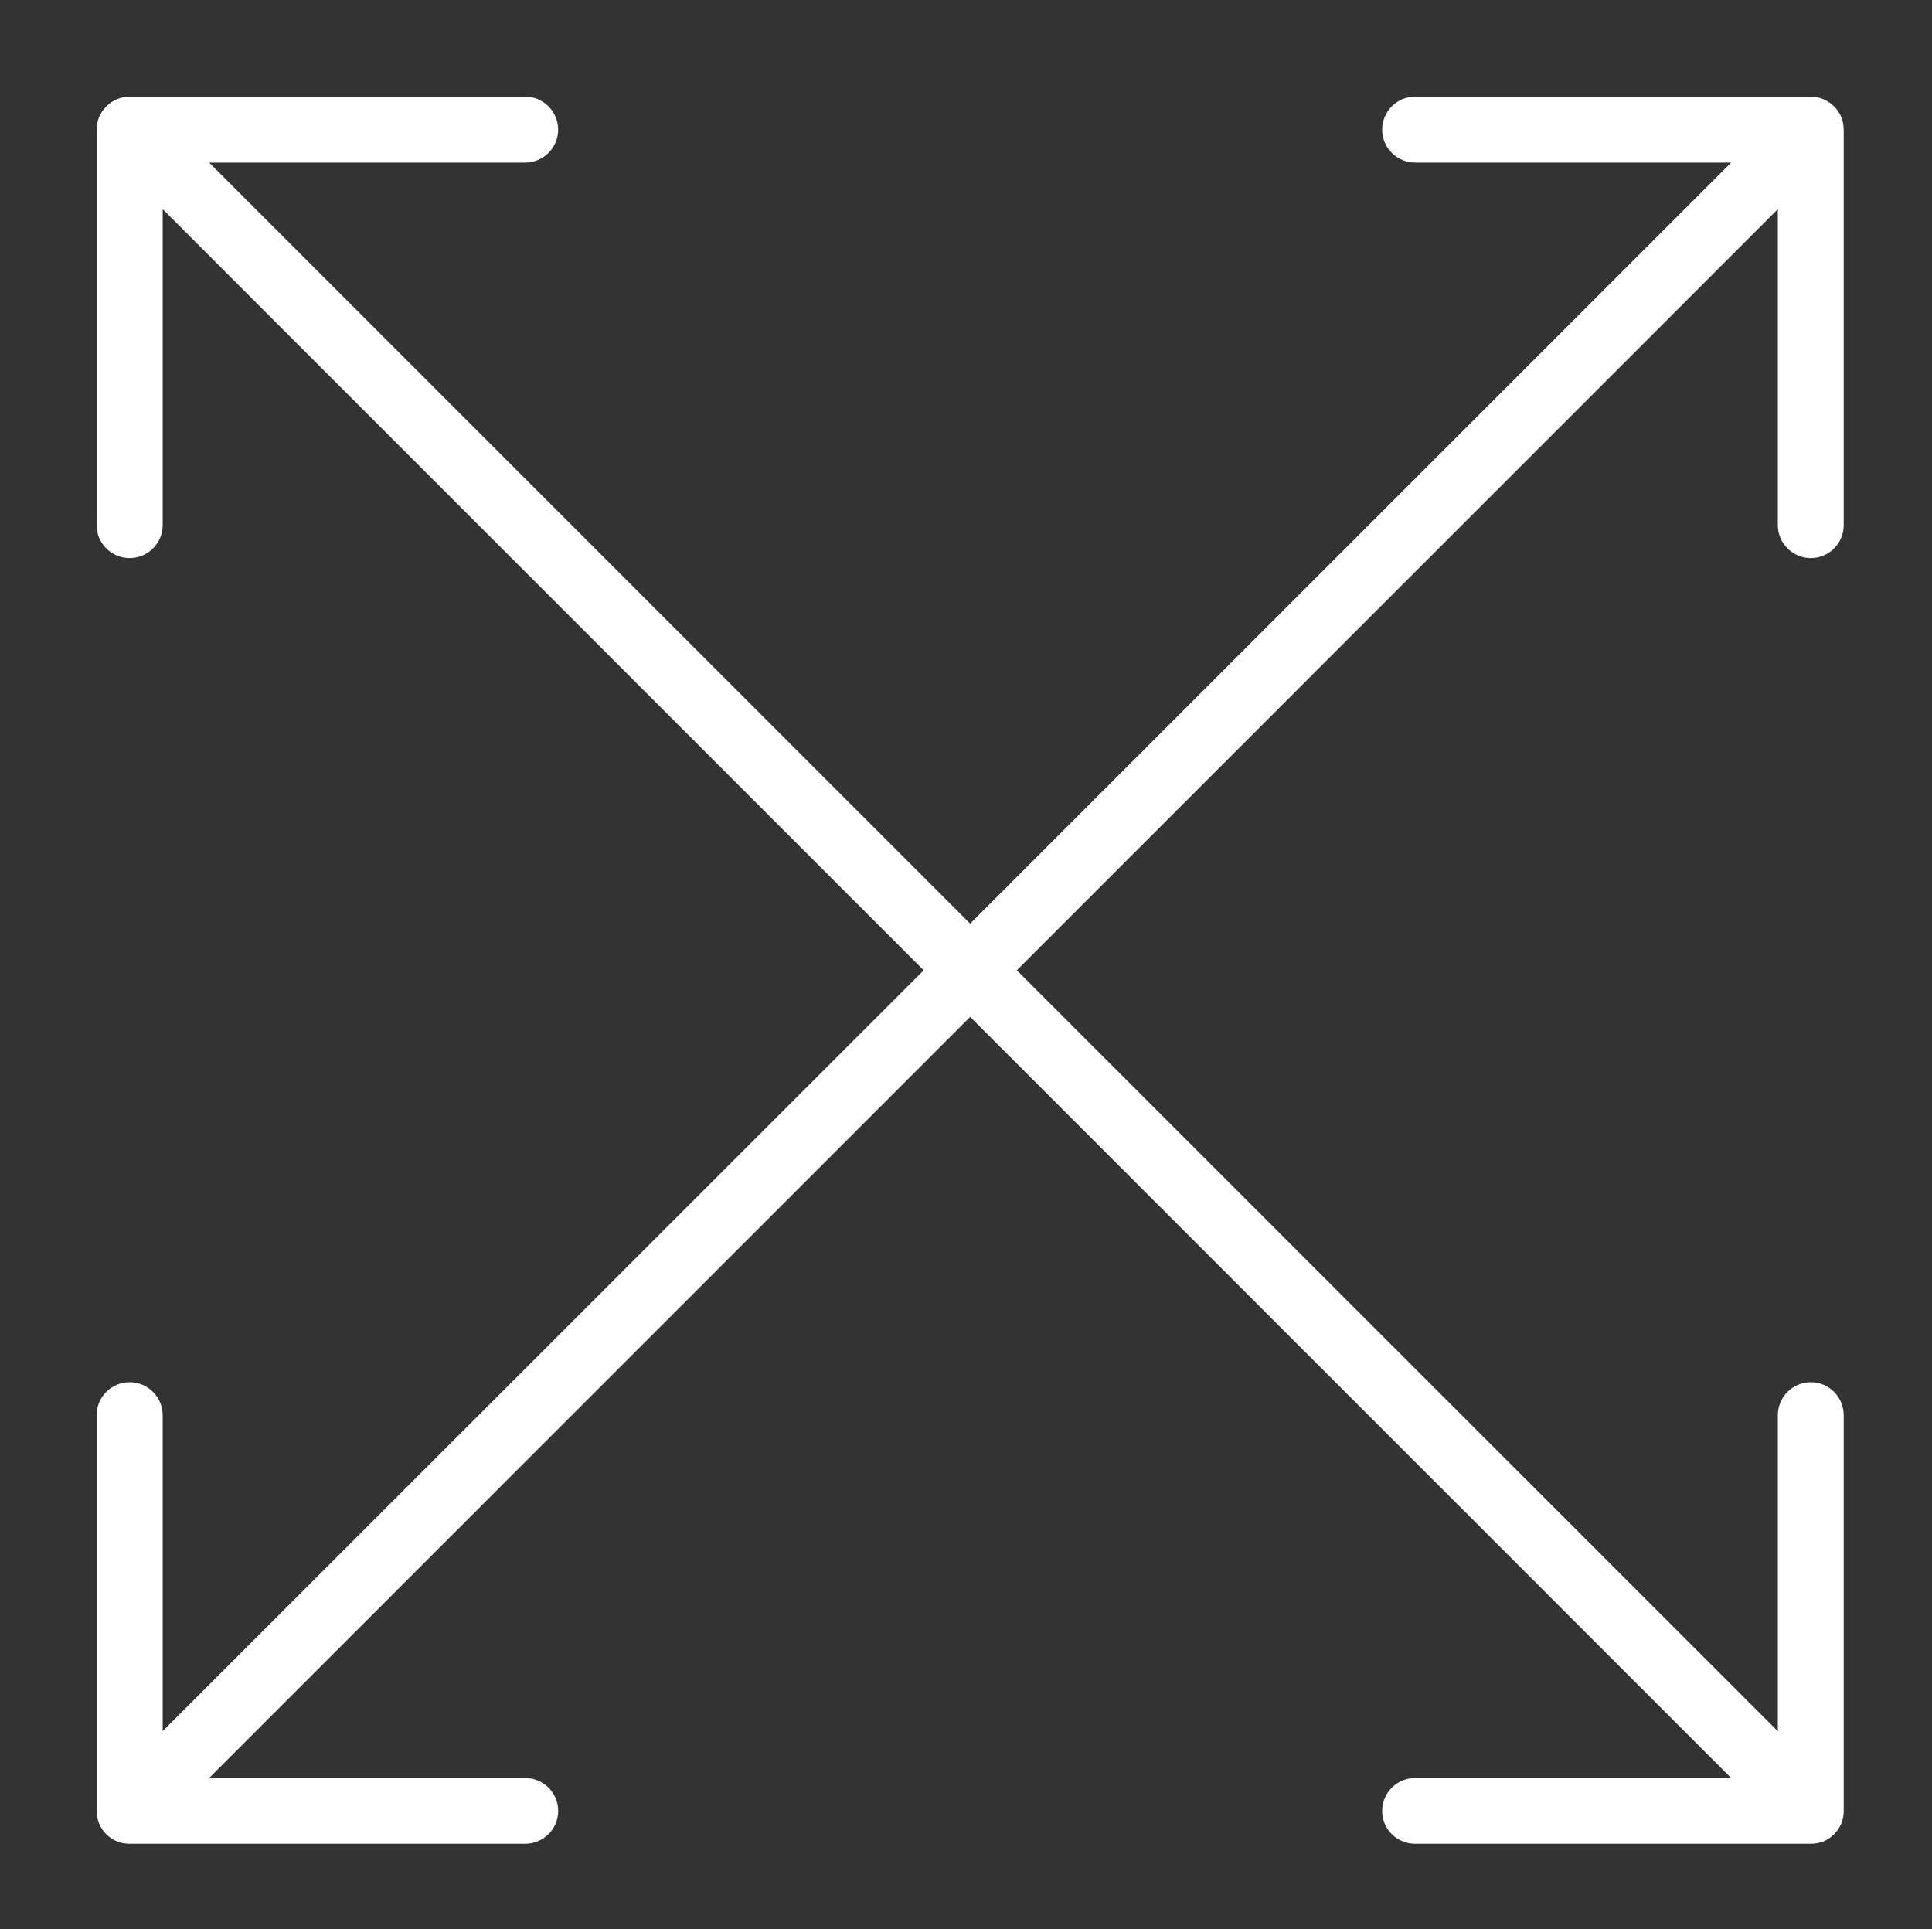 <?xml version="1.0" encoding="utf-8"?>
<!-- Generator: Adobe Illustrator 16.0.0, SVG Export Plug-In . SVG Version: 6.00 Build 0)  -->
<!DOCTYPE svg PUBLIC "-//W3C//DTD SVG 1.1//EN" "http://www.w3.org/Graphics/SVG/1.1/DTD/svg11.dtd">
<svg version="1.1" xmlns="http://www.w3.org/2000/svg" xmlns:xlink="http://www.w3.org/1999/xlink" x="0px" y="0px" width="20px" height="19.971px" viewBox="0 0 20 19.971" enable-background="new 0 0 20 19.971" xml:space="preserve">
	<rect x="0" y="0" width="20" height="19.971" fill="#333333" stroke="none"/>
	<g>
		<path fill="#FFFFFF" d="M18.746,5.777c0.188,0,0.34-0.153,0.34-0.341V1.342c0-0.045-0.009-0.088-0.025-0.13
		c-0.034-0.083-0.102-0.149-0.185-0.185C18.834,1.01,18.789,1,18.746,1H14.65c-0.188,0-0.342,0.153-0.342,0.342
		c0,0.188,0.153,0.341,0.342,0.341h3.271l-7.878,7.878L2.165,1.683h3.271c0.188,0,0.342-0.153,0.342-0.341
		C5.777,1.153,5.624,1,5.436,1H1.342c-0.045,0-0.088,0.01-0.13,0.026C1.127,1.062,1.063,1.127,1.026,1.211
		C1.01,1.253,1,1.296,1,1.342v4.094c0,0.188,0.153,0.341,0.342,0.341s0.342-0.153,0.342-0.341V2.165l7.878,7.879L1.684,17.92V14.65
		c0-0.188-0.153-0.342-0.342-0.342S1,14.461,1,14.65v4.096c0,0.044,0.01,0.089,0.026,0.13c0.034,0.084,0.101,0.15,0.186,0.186
		c0.042,0.016,0.085,0.024,0.13,0.024h4.094c0.188,0,0.342-0.151,0.342-0.34s-0.153-0.341-0.342-0.341H2.165l7.878-7.879
		l7.878,7.879H14.65c-0.188,0-0.342,0.152-0.342,0.341s0.153,0.34,0.342,0.34h4.096c0.043,0,0.088-0.009,0.13-0.024
		c0.083-0.035,0.15-0.102,0.185-0.186c0.017-0.041,0.025-0.086,0.025-0.13V14.65c0-0.188-0.151-0.342-0.34-0.342
		s-0.342,0.153-0.342,0.342v3.271l-7.878-7.877l7.878-7.879v3.271C18.404,5.624,18.558,5.777,18.746,5.777L18.746,5.777z
		 M18.746,5.777"/>
	</g>
</svg>
